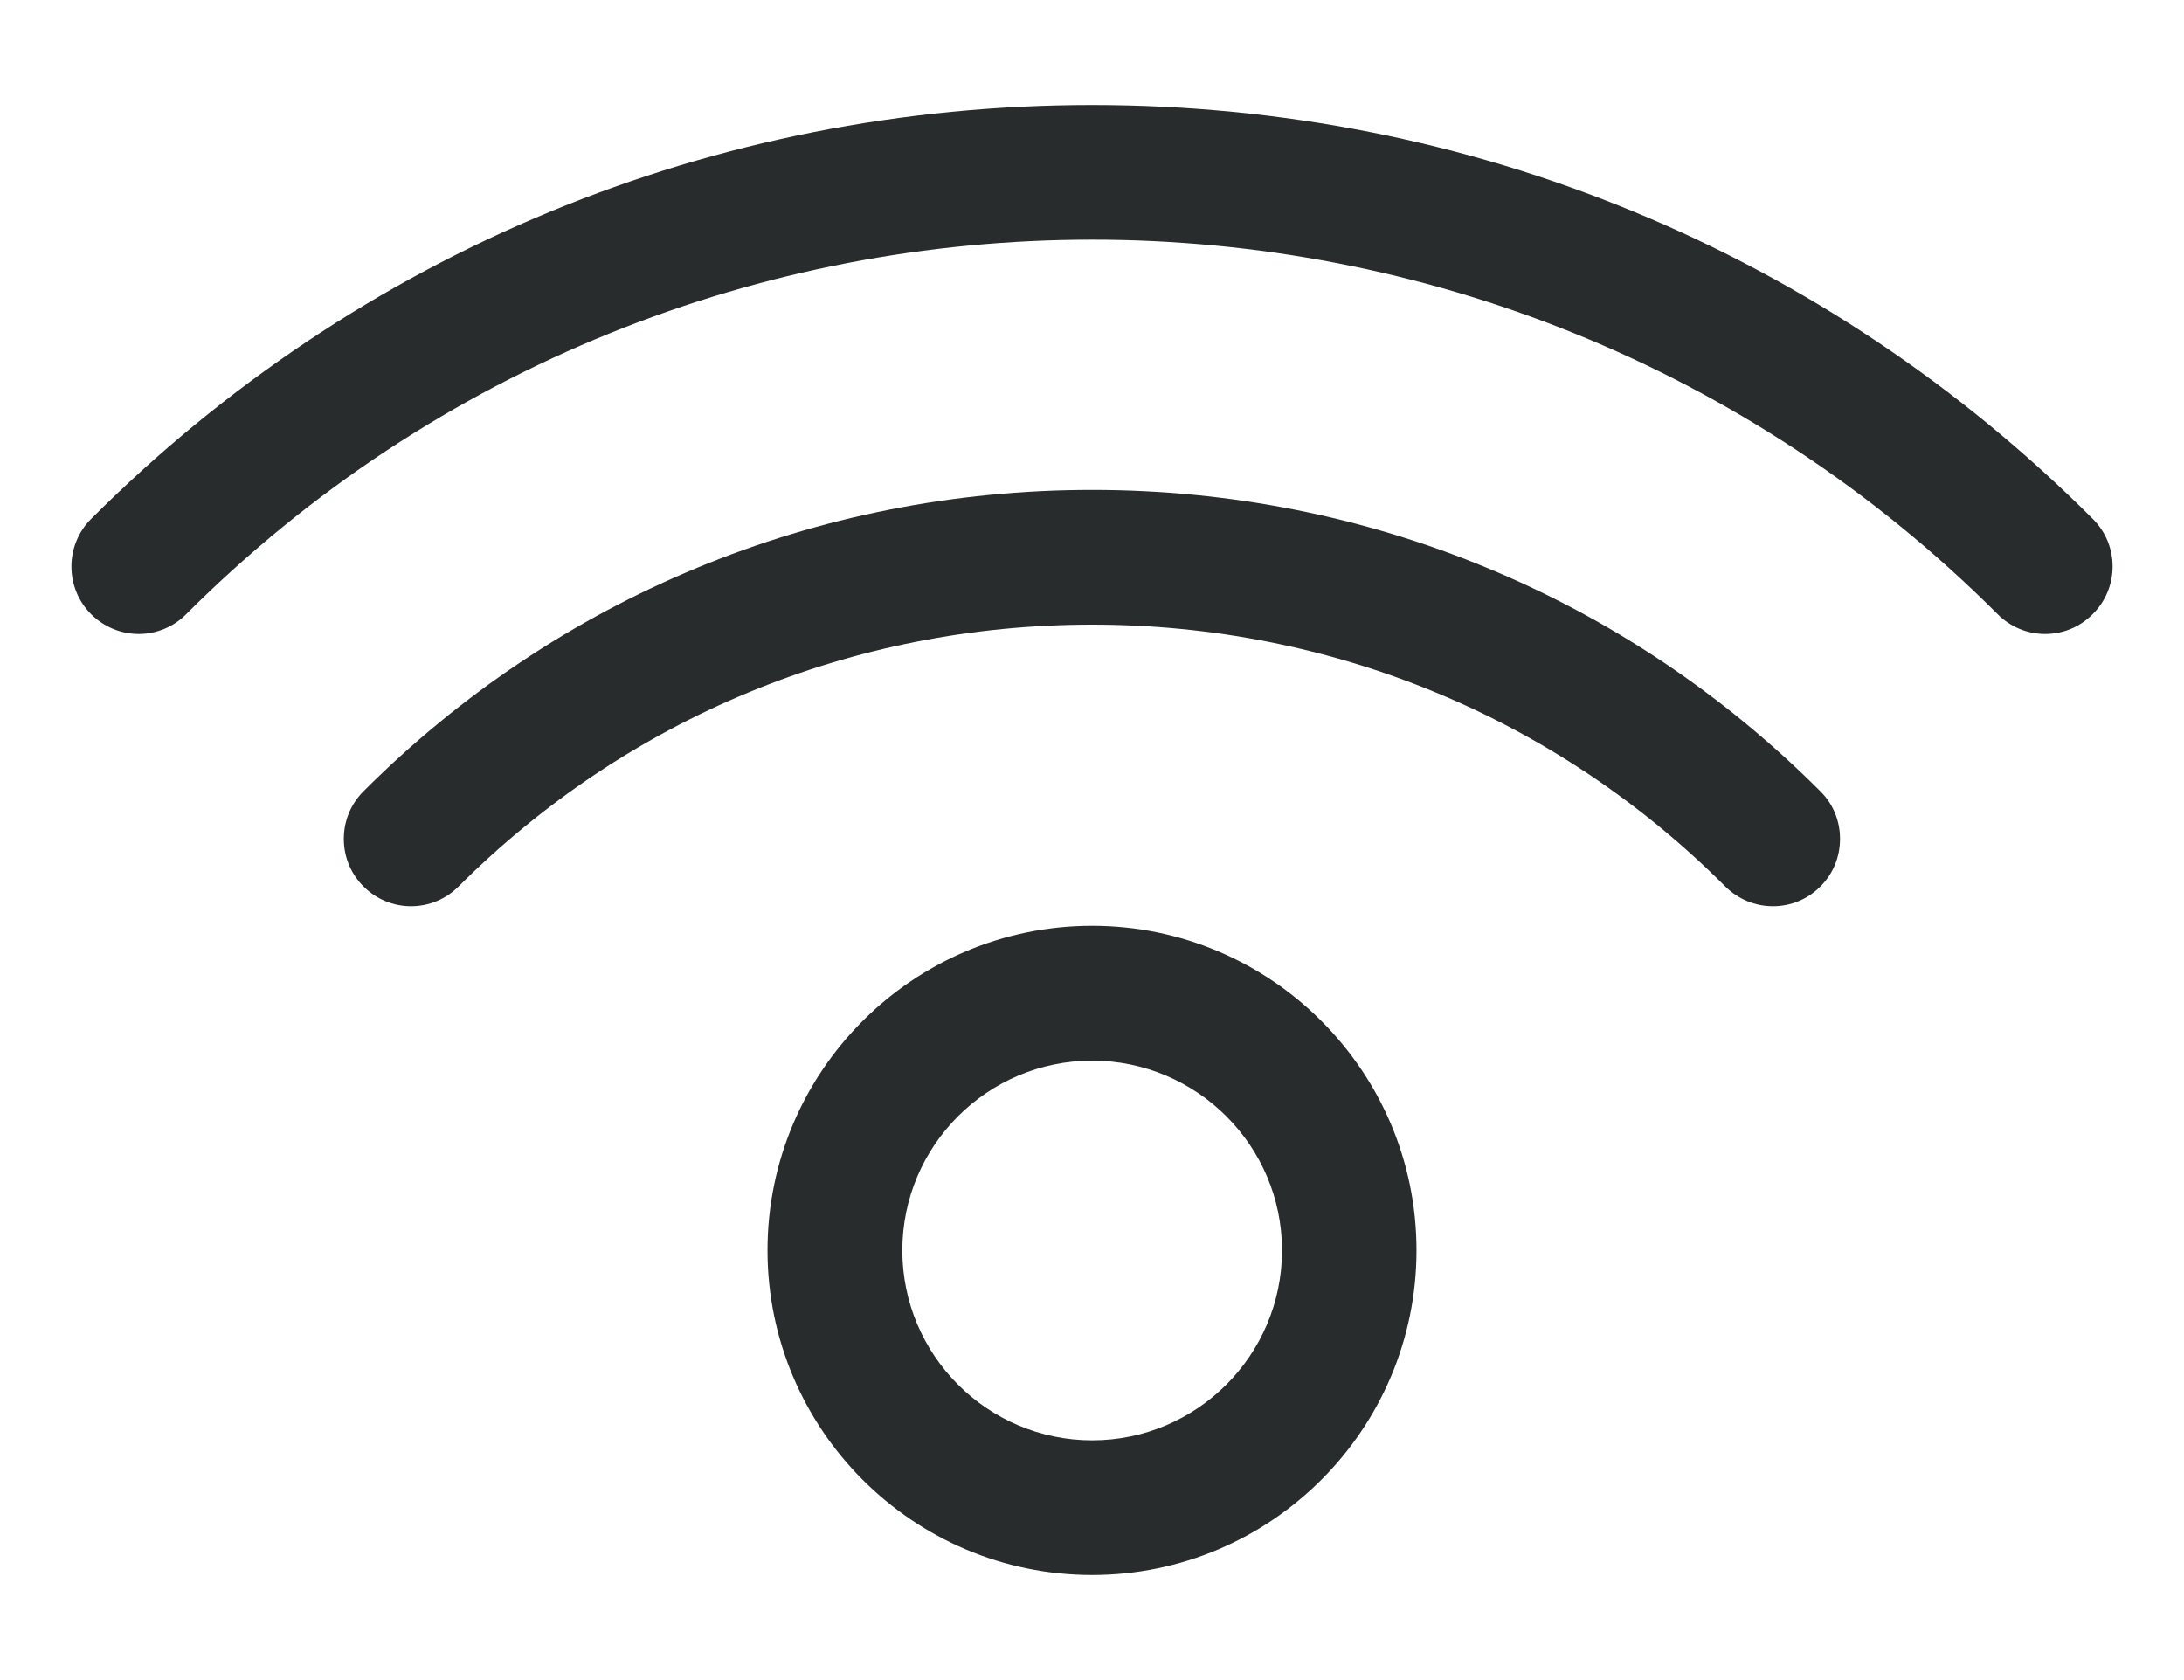<?xml version="1.0" encoding="utf-8"?>
<!-- Generator: Adobe Illustrator 16.0.0, SVG Export Plug-In . SVG Version: 6.00 Build 0)  -->
<!DOCTYPE svg PUBLIC "-//W3C//DTD SVG 1.1//EN" "http://www.w3.org/Graphics/SVG/1.1/DTD/svg11.dtd">
<svg version="1.1" id="Layer_1" xmlns="http://www.w3.org/2000/svg" xmlns:xlink="http://www.w3.org/1999/xlink" x="0px" y="0px"
	 width="26px" height="20px" viewBox="0 0 26 20" enable-background="new 0 0 26 20" xml:space="preserve">
<g>
	<path fill="#292C2C" d="M24.914,6.177C21.738,3,17.506,1.25,13,1.25C8.494,1.25,4.262,3,1.085,6.177
		c-0.313,0.312-0.313,0.822,0,1.135c0.152,0.151,0.353,0.235,0.567,0.235c0.212,0,0.419-0.087,0.564-0.235
		c5.946-5.944,15.621-5.946,21.566,0c0.15,0.151,0.352,0.235,0.566,0.235l0,0c0.213,0,0.414-0.084,0.564-0.235
		C25.229,6.999,25.229,6.489,24.914,6.177z"/>
	<path fill="#292C2C" d="M13.001,5.832c-3.28,0-6.361,1.274-8.674,3.588C4.176,9.571,4.093,9.772,4.093,9.987
		c0,0.214,0.083,0.415,0.235,0.566c0.151,0.151,0.352,0.235,0.565,0.235h0c0.214,0,0.415-0.084,0.566-0.235
		c2.013-2.01,4.691-3.117,7.542-3.117c2.852,0,5.53,1.107,7.538,3.117c0.152,0.151,0.354,0.235,0.568,0.235s0.414-0.084,0.564-0.235
		c0.152-0.15,0.234-0.353,0.234-0.566c0-0.215-0.082-0.417-0.234-0.567C19.359,7.106,16.279,5.832,13.001,5.832z"/>
	<path fill="#292C2C" d="M13.001,11.021c-2.131,0-3.864,1.733-3.864,3.863c0,2.131,1.733,3.865,3.864,3.865
		c2.129,0,3.862-1.734,3.862-3.865C16.863,12.755,15.131,11.021,13.001,11.021z M15.262,14.885c0,1.246-1.014,2.261-2.26,2.261
		c-1.246,0-2.26-1.015-2.26-2.261c0-1.245,1.014-2.259,2.26-2.259C14.248,12.626,15.262,13.64,15.262,14.885z"/>
</g>
</svg>
